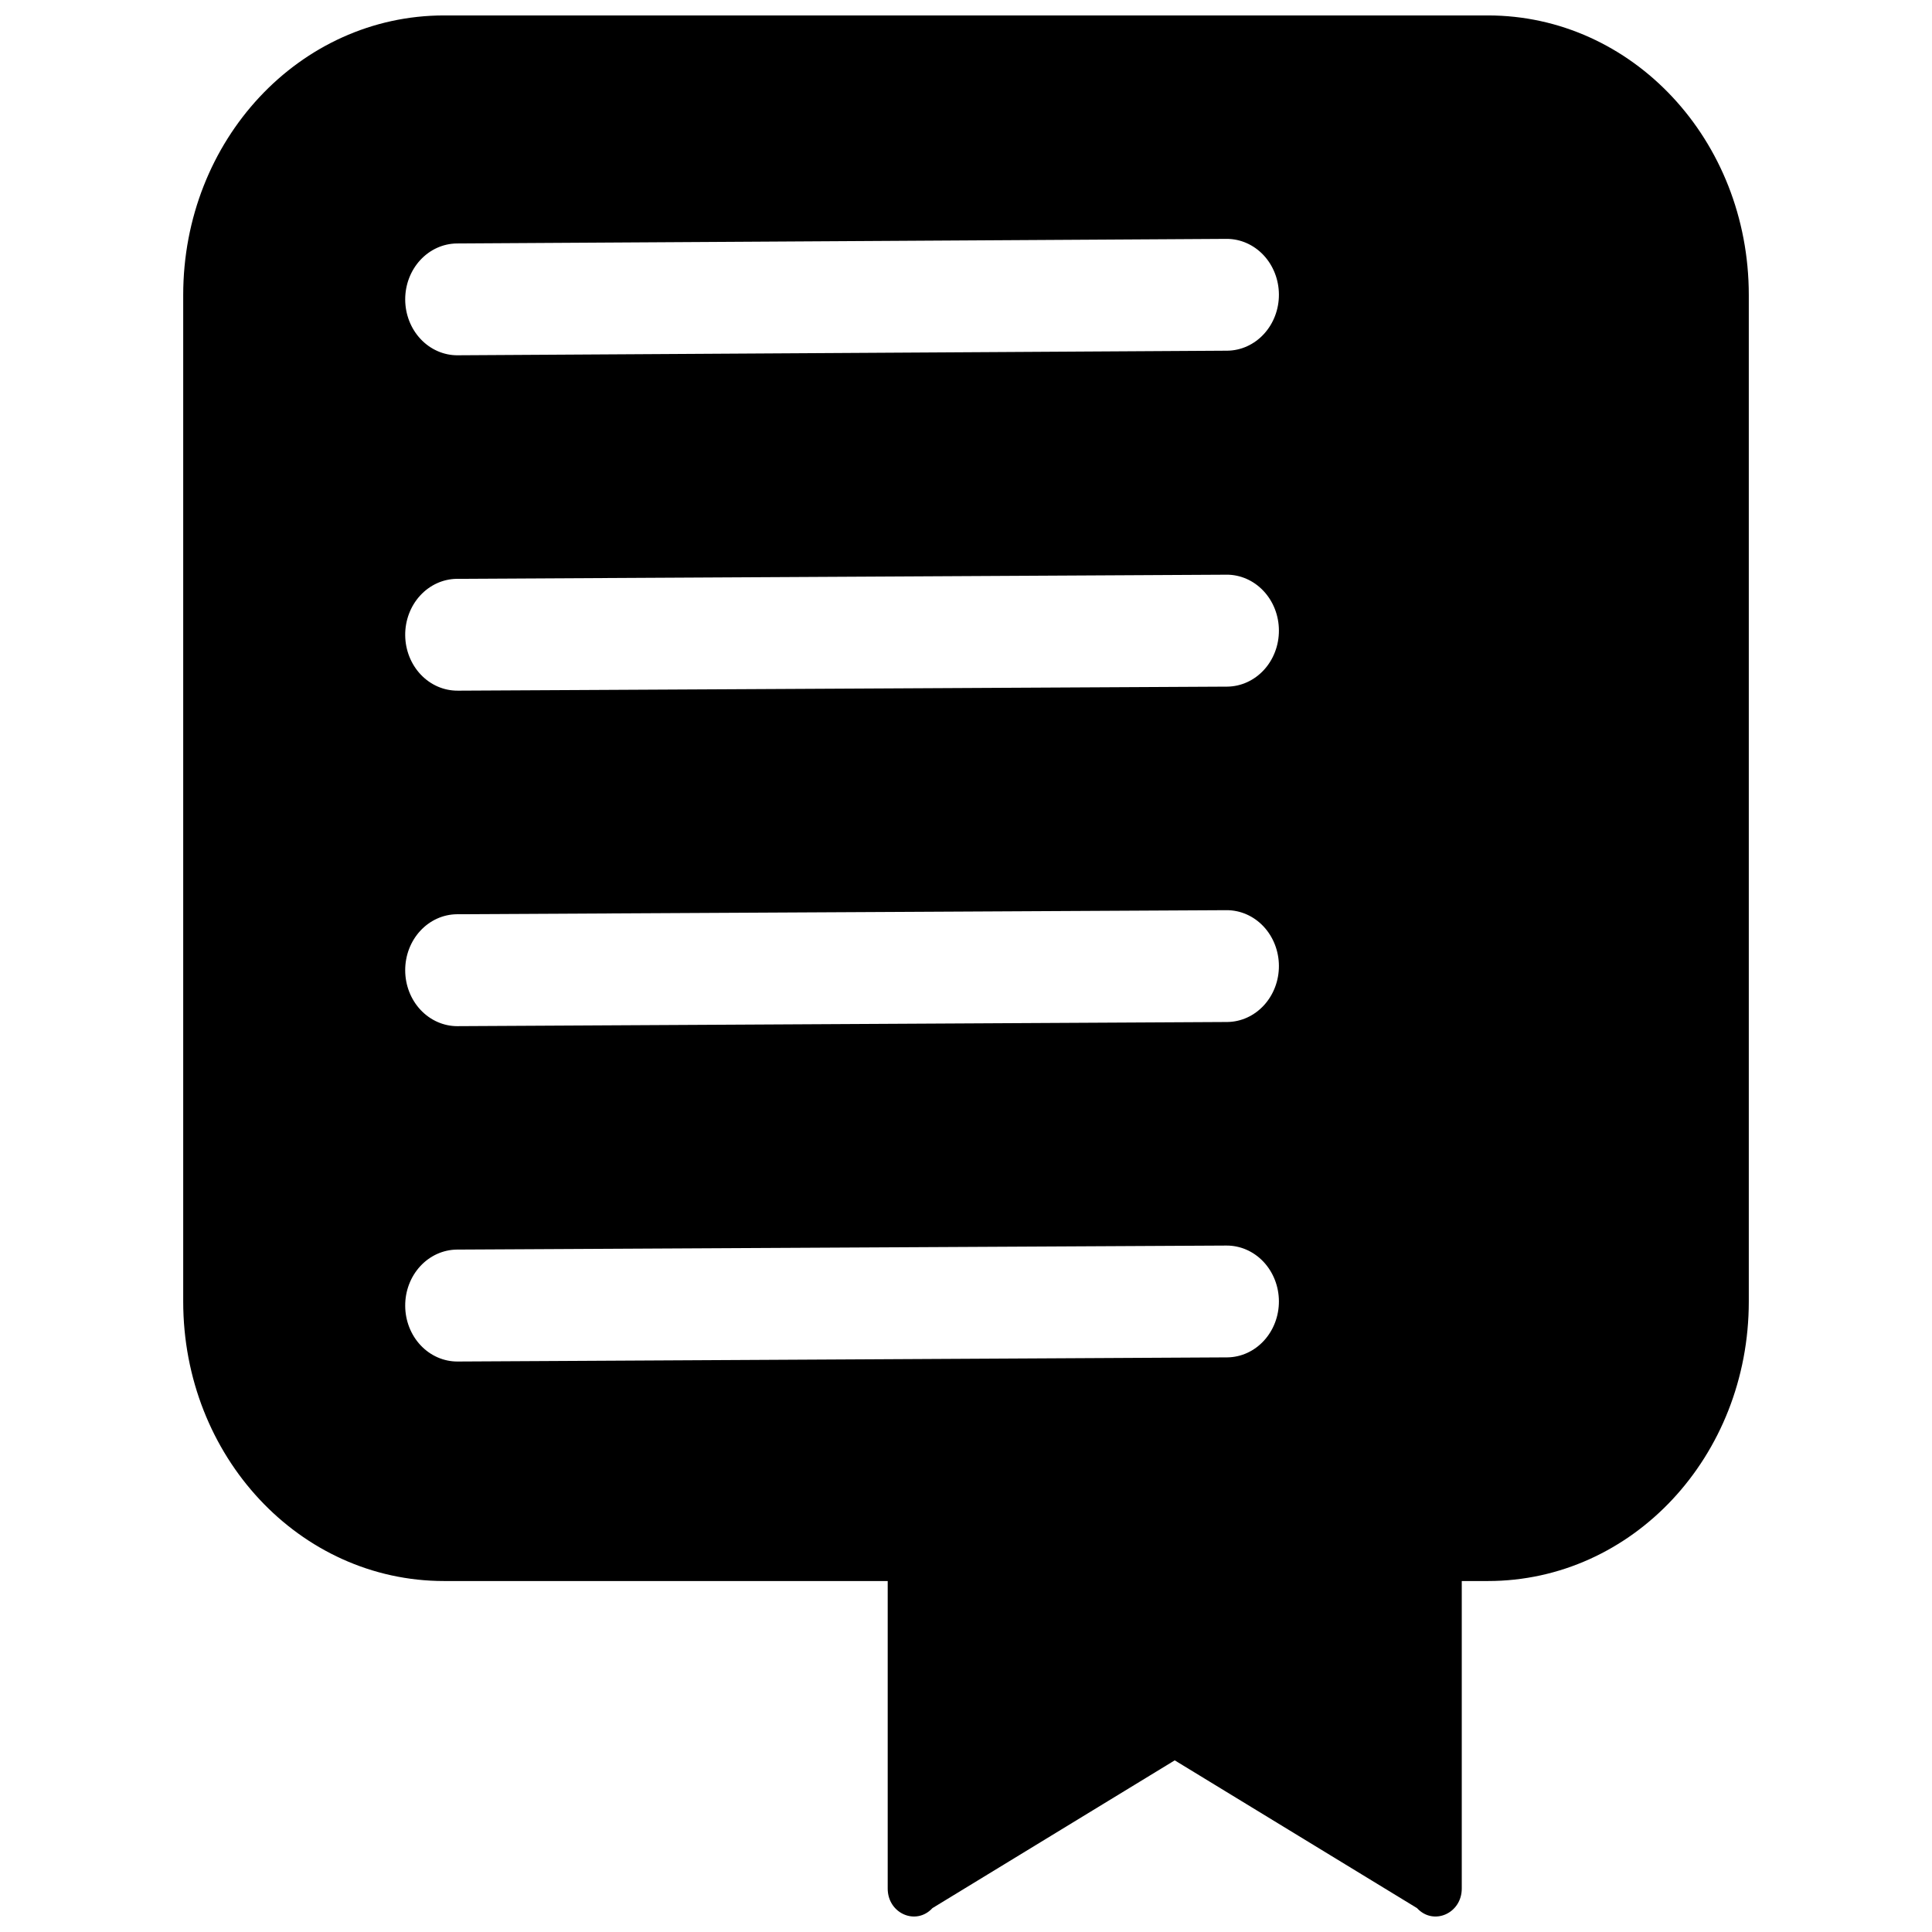 <?xml version="1.0" encoding="UTF-8"?>
<!-- The Best Svg Icon site in the world: iconSvg.co, Visit us! https://iconsvg.co -->
<svg width="800px" height="800px" version="1.1" viewBox="144 144 512 512" xmlns="http://www.w3.org/2000/svg">
 <defs>
  <clipPath id="a">
   <path d="m192 148.09h416v503.81h-416z"/>
  </clipPath>
 </defs>
 <g clip-path="url(#a)">
  <path d="m261.7 148.09c-38.309 0-69.148 33.043-69.148 74.09v266.72c0 41.047 30.84 74.09 69.148 74.09h117.55v81.441c-0.043 6.652 7.5 9.977 11.859 5.238l64.207-39.156 64.207 39.156c4.352 4.738 11.898 1.418 11.859-5.238v-81.441h6.914c38.309 0 69.152-33.043 69.152-74.09v-266.72c0-41.047-30.84-74.09-69.152-74.09zm207.34 59.215c3.668-0.016 7.191 1.531 9.797 4.297 2.602 2.769 4.074 6.531 4.086 10.461 0.016 3.91-1.414 7.668-3.973 10.453-2.559 2.789-6.043 4.379-9.691 4.422l-203.99 1.215-0.004 0.004c-3.668 0.012-7.191-1.531-9.793-4.301-2.606-2.769-4.074-6.531-4.09-10.461-0.016-3.914 1.418-7.676 3.984-10.465 2.566-2.789 6.055-4.375 9.711-4.41zm0 88.996v-0.004c3.672-0.016 7.199 1.535 9.805 4.312 2.606 2.773 4.074 6.543 4.078 10.477 0.016 3.91-1.414 7.668-3.973 10.457-2.559 2.785-6.043 4.375-9.691 4.422l-203.99 1.07-0.004-0.004c-3.648 0.016-7.156-1.512-9.758-4.258-2.598-2.742-4.082-6.477-4.125-10.387-0.043-3.934 1.375-7.727 3.945-10.539 2.57-2.812 6.078-4.414 9.75-4.449zm0 88.906c3.668-0.016 7.191 1.531 9.797 4.297 2.602 2.769 4.074 6.531 4.086 10.461 0.016 3.91-1.414 7.668-3.973 10.453-2.559 2.789-6.043 4.379-9.691 4.422l-203.99 1.102-0.004 0.004c-3.672 0.016-7.199-1.535-9.805-4.309-2.606-2.777-4.07-6.547-4.078-10.48-0.016-3.918 1.418-7.68 3.984-10.465 2.566-2.789 6.055-4.371 9.711-4.41zm0 88.879c3.668-0.016 7.191 1.531 9.797 4.297 2.602 2.769 4.074 6.531 4.086 10.461 0.016 3.91-1.414 7.668-3.973 10.453-2.559 2.789-6.043 4.379-9.691 4.422l-203.99 1.098h-0.004c-3.668 0.016-7.191-1.527-9.793-4.297-2.606-2.769-4.074-6.531-4.09-10.461-0.023-3.922 1.406-7.691 3.973-10.484 2.566-2.793 6.062-4.383 9.723-4.422z"/>
 </g>
</svg>